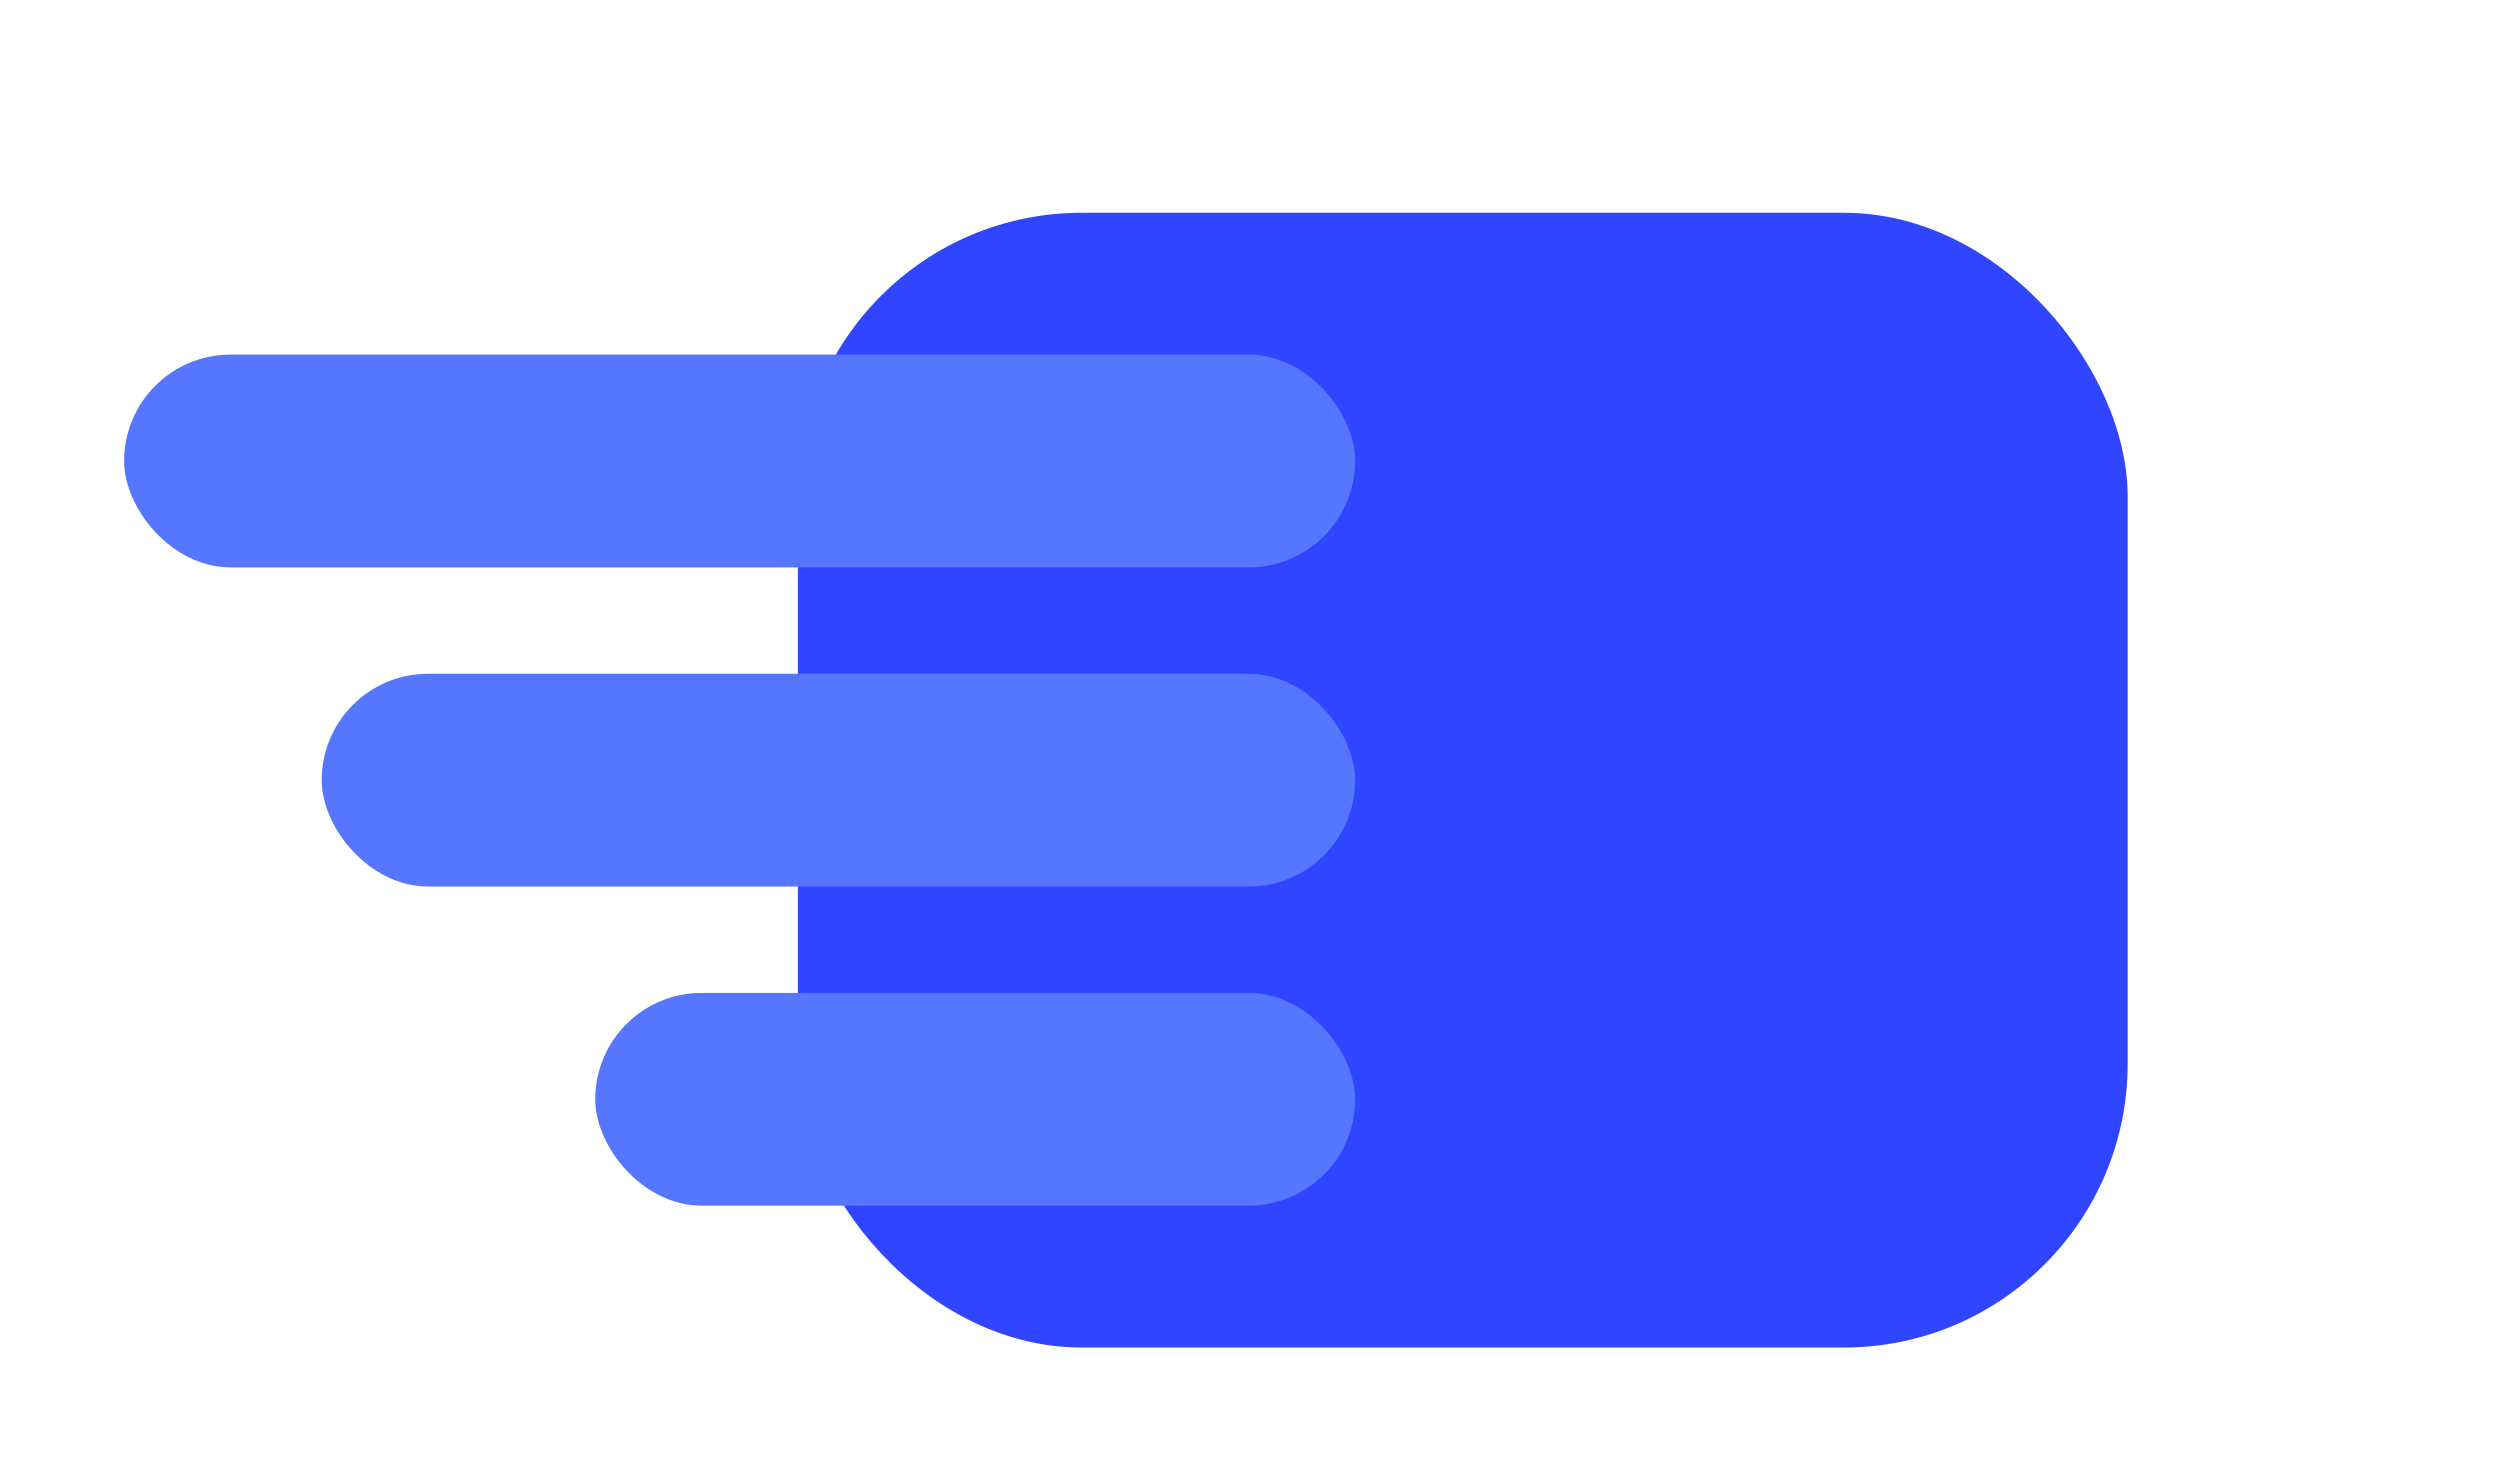 <?xml version="1.0" encoding="UTF-8"?> <svg xmlns="http://www.w3.org/2000/svg" width="141" height="83" viewBox="0 0 141 83"><g id="Group_20" data-name="Group 20" transform="translate(-368 208)"><g id="ticket" transform="translate(375 -196)"><rect id="Rectangle_18" data-name="Rectangle 18" width="75" height="64" rx="16" transform="translate(38)" fill="#2f45ff"></rect><rect id="Rectangle_19" data-name="Rectangle 19" width="69.429" height="12" rx="6" transform="translate(0 8)" fill="#5676ff"></rect><rect id="Rectangle_20" data-name="Rectangle 20" width="58.286" height="12" rx="6" transform="translate(11.143 26)" fill="#5676ff"></rect><rect id="Rectangle_21" data-name="Rectangle 21" width="42.857" height="12" rx="6" transform="translate(26.571 44)" fill="#5676ff"></rect></g><rect id="Rectangle_27" data-name="Rectangle 27" width="141" height="83" transform="translate(368 -208)" fill="none"></rect></g></svg> 